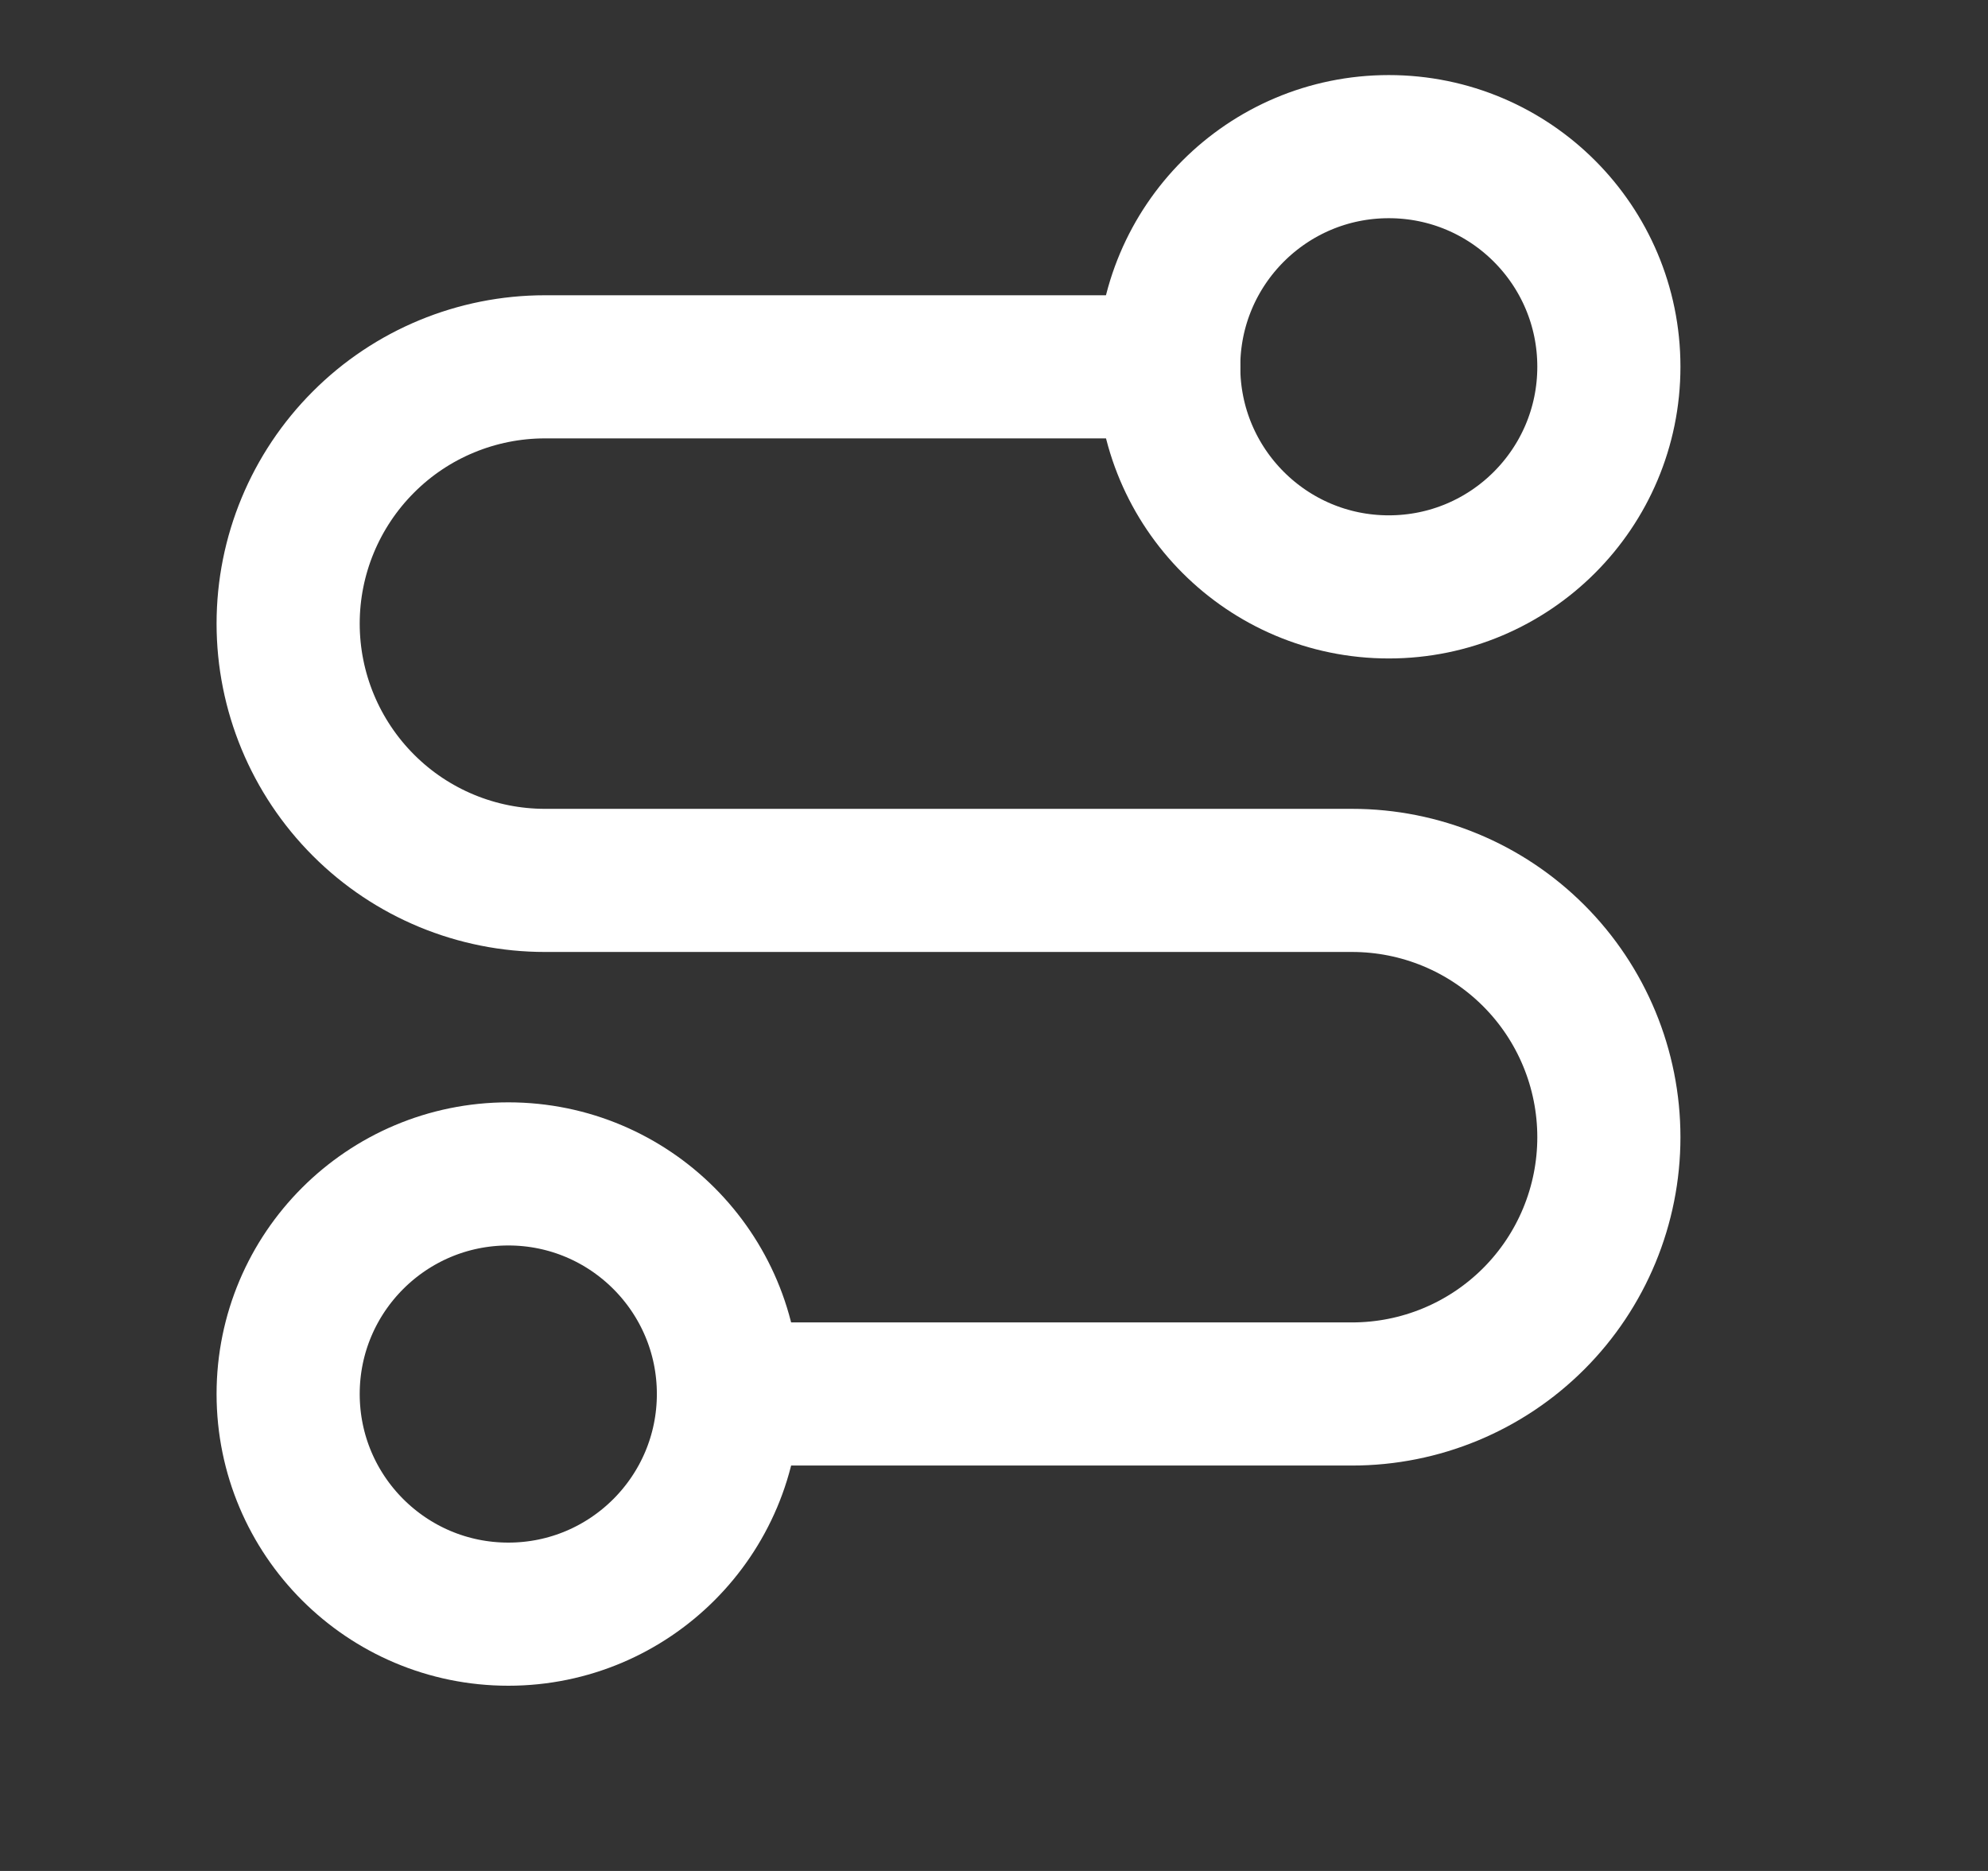 <?xml version="1.0" encoding="UTF-8"?> <svg xmlns="http://www.w3.org/2000/svg" width="17" height="16" viewBox="0 0 17 16" fill="none"><rect x="0" y="0" width="17" height="16" fill="#333333" stroke="none"/><path d="M4.347 13.804C5.386 13.804 6.229 12.961 6.229 11.921C6.229 10.882 5.386 10.039 4.347 10.039C3.307 10.039 2.464 10.882 2.464 11.921C2.464 12.961 3.307 13.804 4.347 13.804Z" stroke="white" stroke-width="1.224" stroke-linecap="round" stroke-linejoin="round"></path><path d="M6.229 11.921H11.562C12.145 11.921 12.703 11.69 13.115 11.278C13.527 10.866 13.758 10.307 13.758 9.725C13.758 9.143 13.527 8.584 13.115 8.172C12.703 7.76 12.145 7.529 11.562 7.529H4.66C4.078 7.529 3.519 7.298 3.108 6.886C2.696 6.474 2.464 5.915 2.464 5.333C2.464 4.75 2.696 4.192 3.108 3.78C3.519 3.368 4.078 3.137 4.66 3.137H9.994" stroke="white" stroke-width="1.224" stroke-linecap="round" stroke-linejoin="round"></path><path d="M11.876 5.019C12.916 5.019 13.758 4.176 13.758 3.136C13.758 2.097 12.916 1.254 11.876 1.254C10.836 1.254 9.994 2.097 9.994 3.136C9.994 4.176 10.836 5.019 11.876 5.019Z" stroke="white" stroke-width="1.224" stroke-linecap="round" stroke-linejoin="round"></path></svg> 